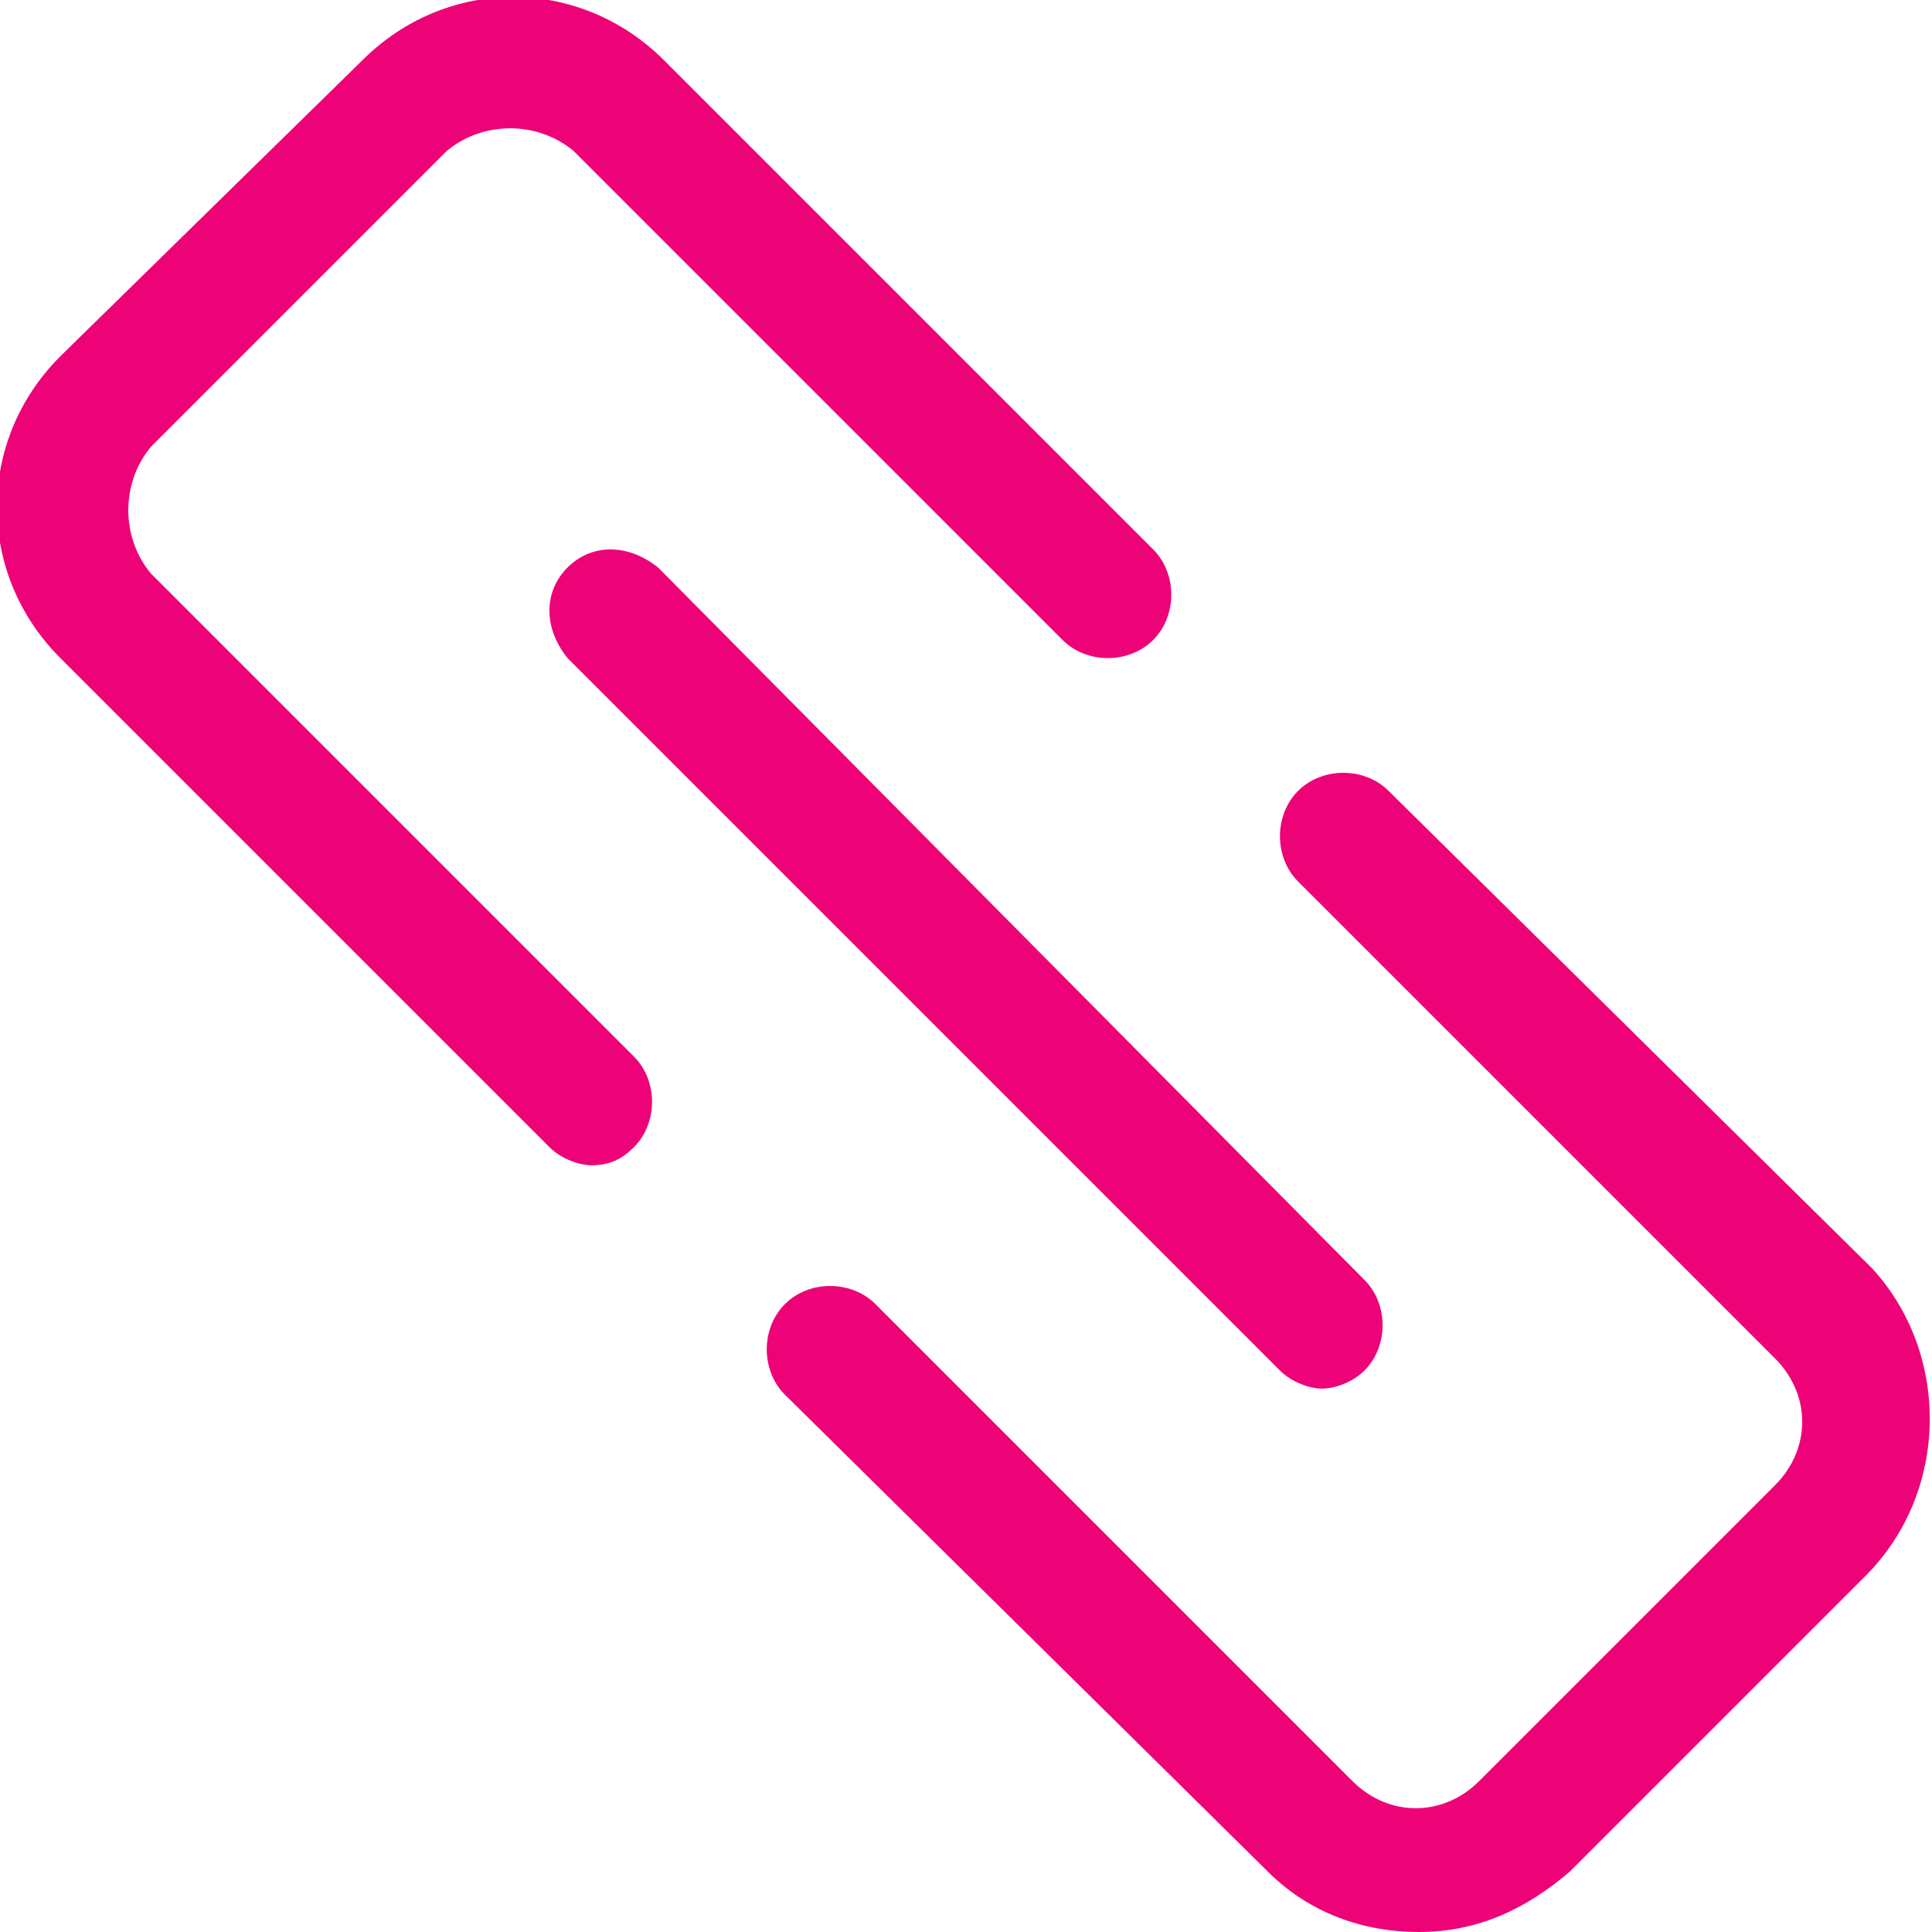 <?xml version="1.0" encoding="utf-8"?>
<!-- Generator: Adobe Illustrator 24.1.1, SVG Export Plug-In . SVG Version: 6.00 Build 0)  -->
<svg version="1.1" id="Layer_1" xmlns="http://www.w3.org/2000/svg" xmlns:xlink="http://www.w3.org/1999/xlink" x="0px" y="0px"
	 viewBox="0 0 32 32" style="enable-background:new 0 0 32 32;" xml:space="preserve">
<style type="text/css">
	.st0{fill:#EE0278;}
</style>
<path class="st0" d="M31,21L23,13.1c-0.4-0.4-1.1-0.4-1.5,0c-0.4,0.4-0.4,1.1,0,1.5l7.9,7.9c0.6,0.6,0.6,1.5,0,2.1l-4.9,4.9
	c-0.6,0.6-1.5,0.6-2.1,0l-7.9-7.9c-0.4-0.4-1.1-0.4-1.5,0c-0.4,0.4-0.4,1.1,0,1.5L21,31c0.7,0.7,1.6,1,2.5,1c1,0,1.8-0.4,2.5-1
	l4.9-4.9C32.3,24.7,32.3,22.4,31,21z M2.5,9.5C2,8.9,2,8,2.5,7.4l4.9-4.9C8,2,8.9,2,9.5,2.5l8.1,8.1c0.4,0.4,1.1,0.4,1.5,0
	c0.4-0.4,0.4-1.1,0-1.5L11,1c-1.4-1.4-3.6-1.4-5,0L1,5.9c-1.4,1.4-1.4,3.6,0,5L9.1,19c0.2,0.2,0.5,0.3,0.7,0.3
	c0.3,0,0.5-0.1,0.7-0.3c0.4-0.4,0.4-1.1,0-1.5L2.5,9.5z M9.4,9.4C9,9.8,9,10.4,9.4,10.9l11.8,11.8c0.2,0.2,0.5,0.3,0.7,0.3
	s0.5-0.1,0.7-0.3c0.4-0.4,0.4-1.1,0-1.5L10.9,9.4C10.4,9,9.8,9,9.4,9.4z"/>
</svg>

